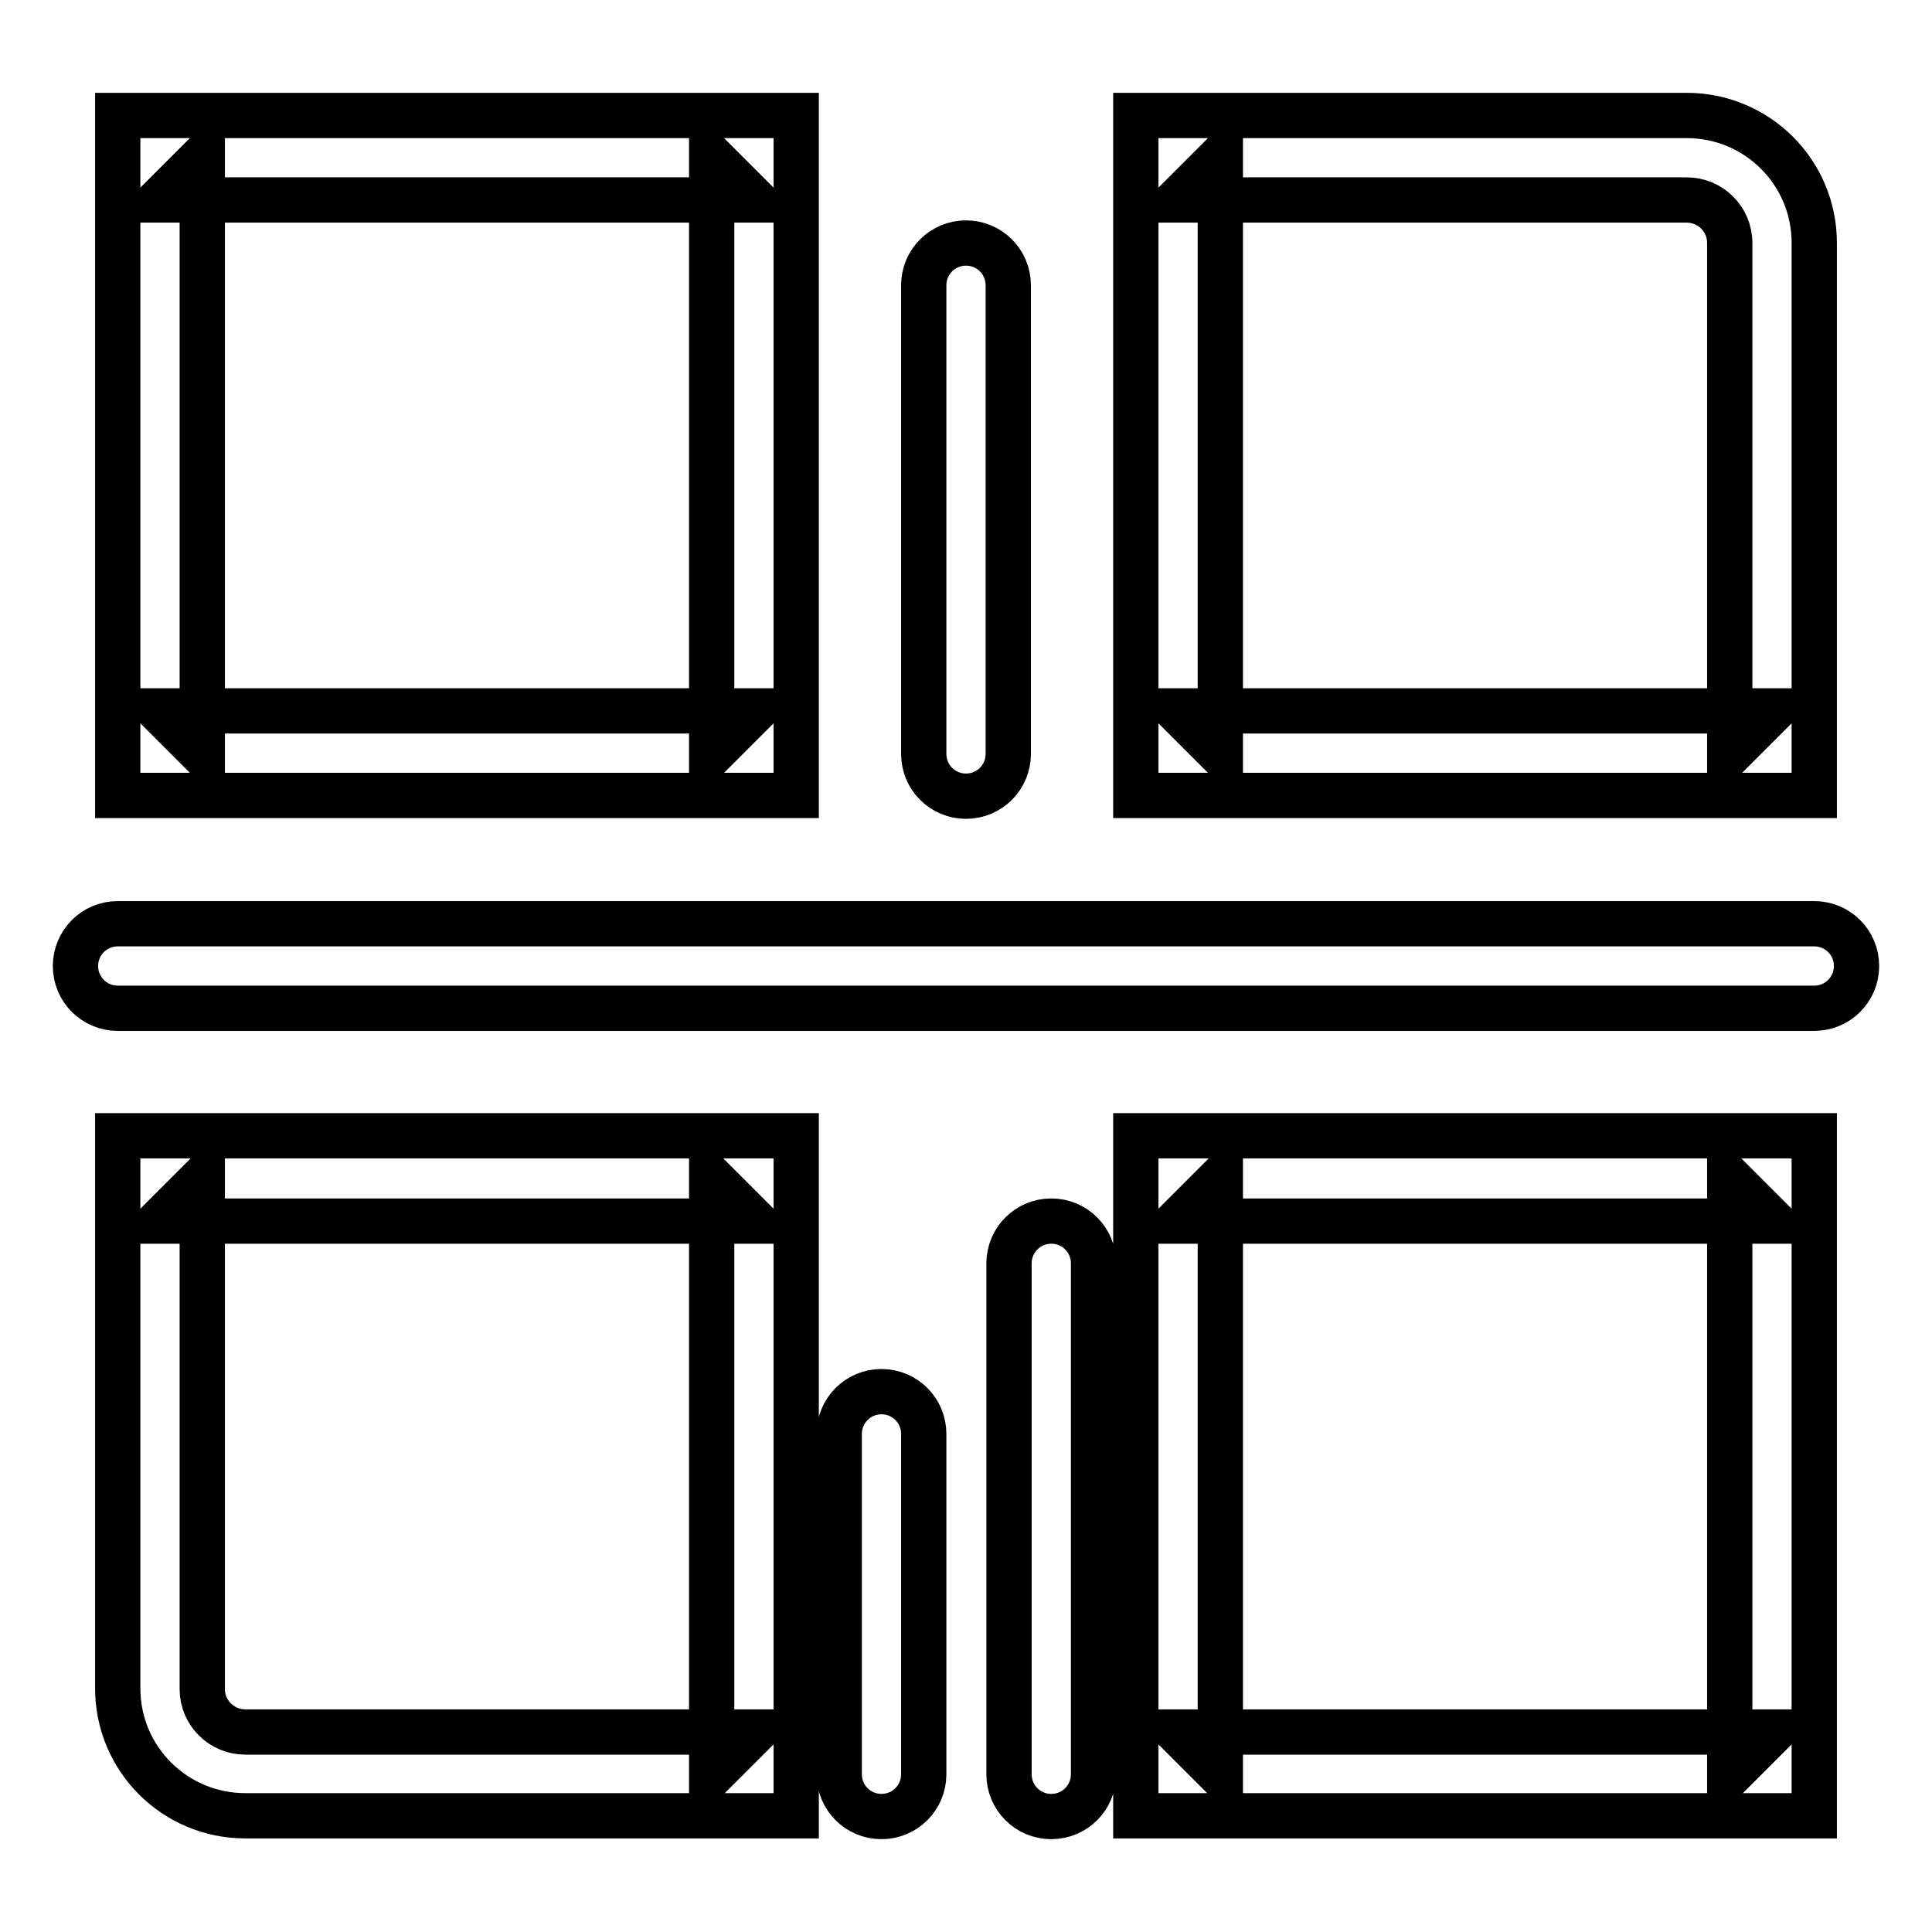 <?xml version="1.0" encoding="utf-8"?>
<!-- Svg Vector Icons : http://www.onlinewebfonts.com/icon -->
<!DOCTYPE svg PUBLIC "-//W3C//DTD SVG 1.1//EN" "http://www.w3.org/Graphics/SVG/1.1/DTD/svg11.dtd">
<svg version="1.1" xmlns="http://www.w3.org/2000/svg" xmlns:xlink="http://www.w3.org/1999/xlink" x="0px" y="0px" viewBox="0 0 256 256" enable-background="new 0 0 256 256" xml:space="preserve">
<g> <path stroke-width="6" fill-opacity="0" stroke="#000000"  d="M99.9,26.5l-5.6-5.6v78.9l5.6-5.6H21.2l5.6,5.6V20.9l-5.6,5.6H99.9z M15.6,15.3v5.6v78.9v5.6h5.6h78.7h5.6 v-5.6V20.9v-5.6h-5.6H21.2H15.6z M99.9,161.8l-5.6-5.6v78.9l5.6-5.6H32.5c-3.1,0-5.7-2.5-5.7-5.7v-67.6l-5.6,5.6H99.9z M15.6,150.5 v5.6v67.6c0,9.4,7.6,16.9,16.9,16.9h67.4h5.6v-5.6v-78.9v-5.6h-5.6H21.2H15.6z M223.5,26.5c3.1,0,5.7,2.5,5.7,5.7v67.6l5.6-5.6 h-78.7l5.6,5.6V20.9l-5.6,5.6H223.5z M150.5,15.3v5.6v78.9v5.6h5.6h78.7h5.6v-5.6V32.2c0-9.4-7.6-16.9-16.9-16.9h-67.4H150.5z  M234.8,161.8l-5.6-5.6v78.9l5.6-5.6h-78.7l5.6,5.6v-78.9l-5.6,5.6H234.8z M150.5,150.5v5.6v78.9v5.6h5.6h78.7h5.6v-5.6v-78.9v-5.6 h-5.6h-78.7H150.5z M122.4,99.9c0,3.1,2.5,5.6,5.6,5.6c3.1,0,5.6-2.5,5.6-5.6V37.8c0-3.1-2.5-5.6-5.6-5.6c-3.1,0-5.6,2.5-5.6,5.6 V99.9z M144.9,167.4c0-3.1-2.5-5.6-5.6-5.6c-3.1,0-5.6,2.5-5.6,5.6v67.7c0,3.1,2.5,5.6,5.6,5.6c3.1,0,5.6-2.5,5.6-5.6V167.4z  M122.4,190c0-3.1-2.5-5.6-5.6-5.6c-3.1,0-5.6,2.5-5.6,5.6v45.1c0,3.1,2.5,5.6,5.6,5.6c3.1,0,5.6-2.5,5.6-5.6V190z M240.4,133.6 c3.1,0,5.6-2.5,5.6-5.6c0-3.1-2.5-5.6-5.6-5.6H15.6c-3.1,0-5.6,2.5-5.6,5.6c0,3.1,2.5,5.6,5.6,5.6H240.4z"/></g>
</svg>